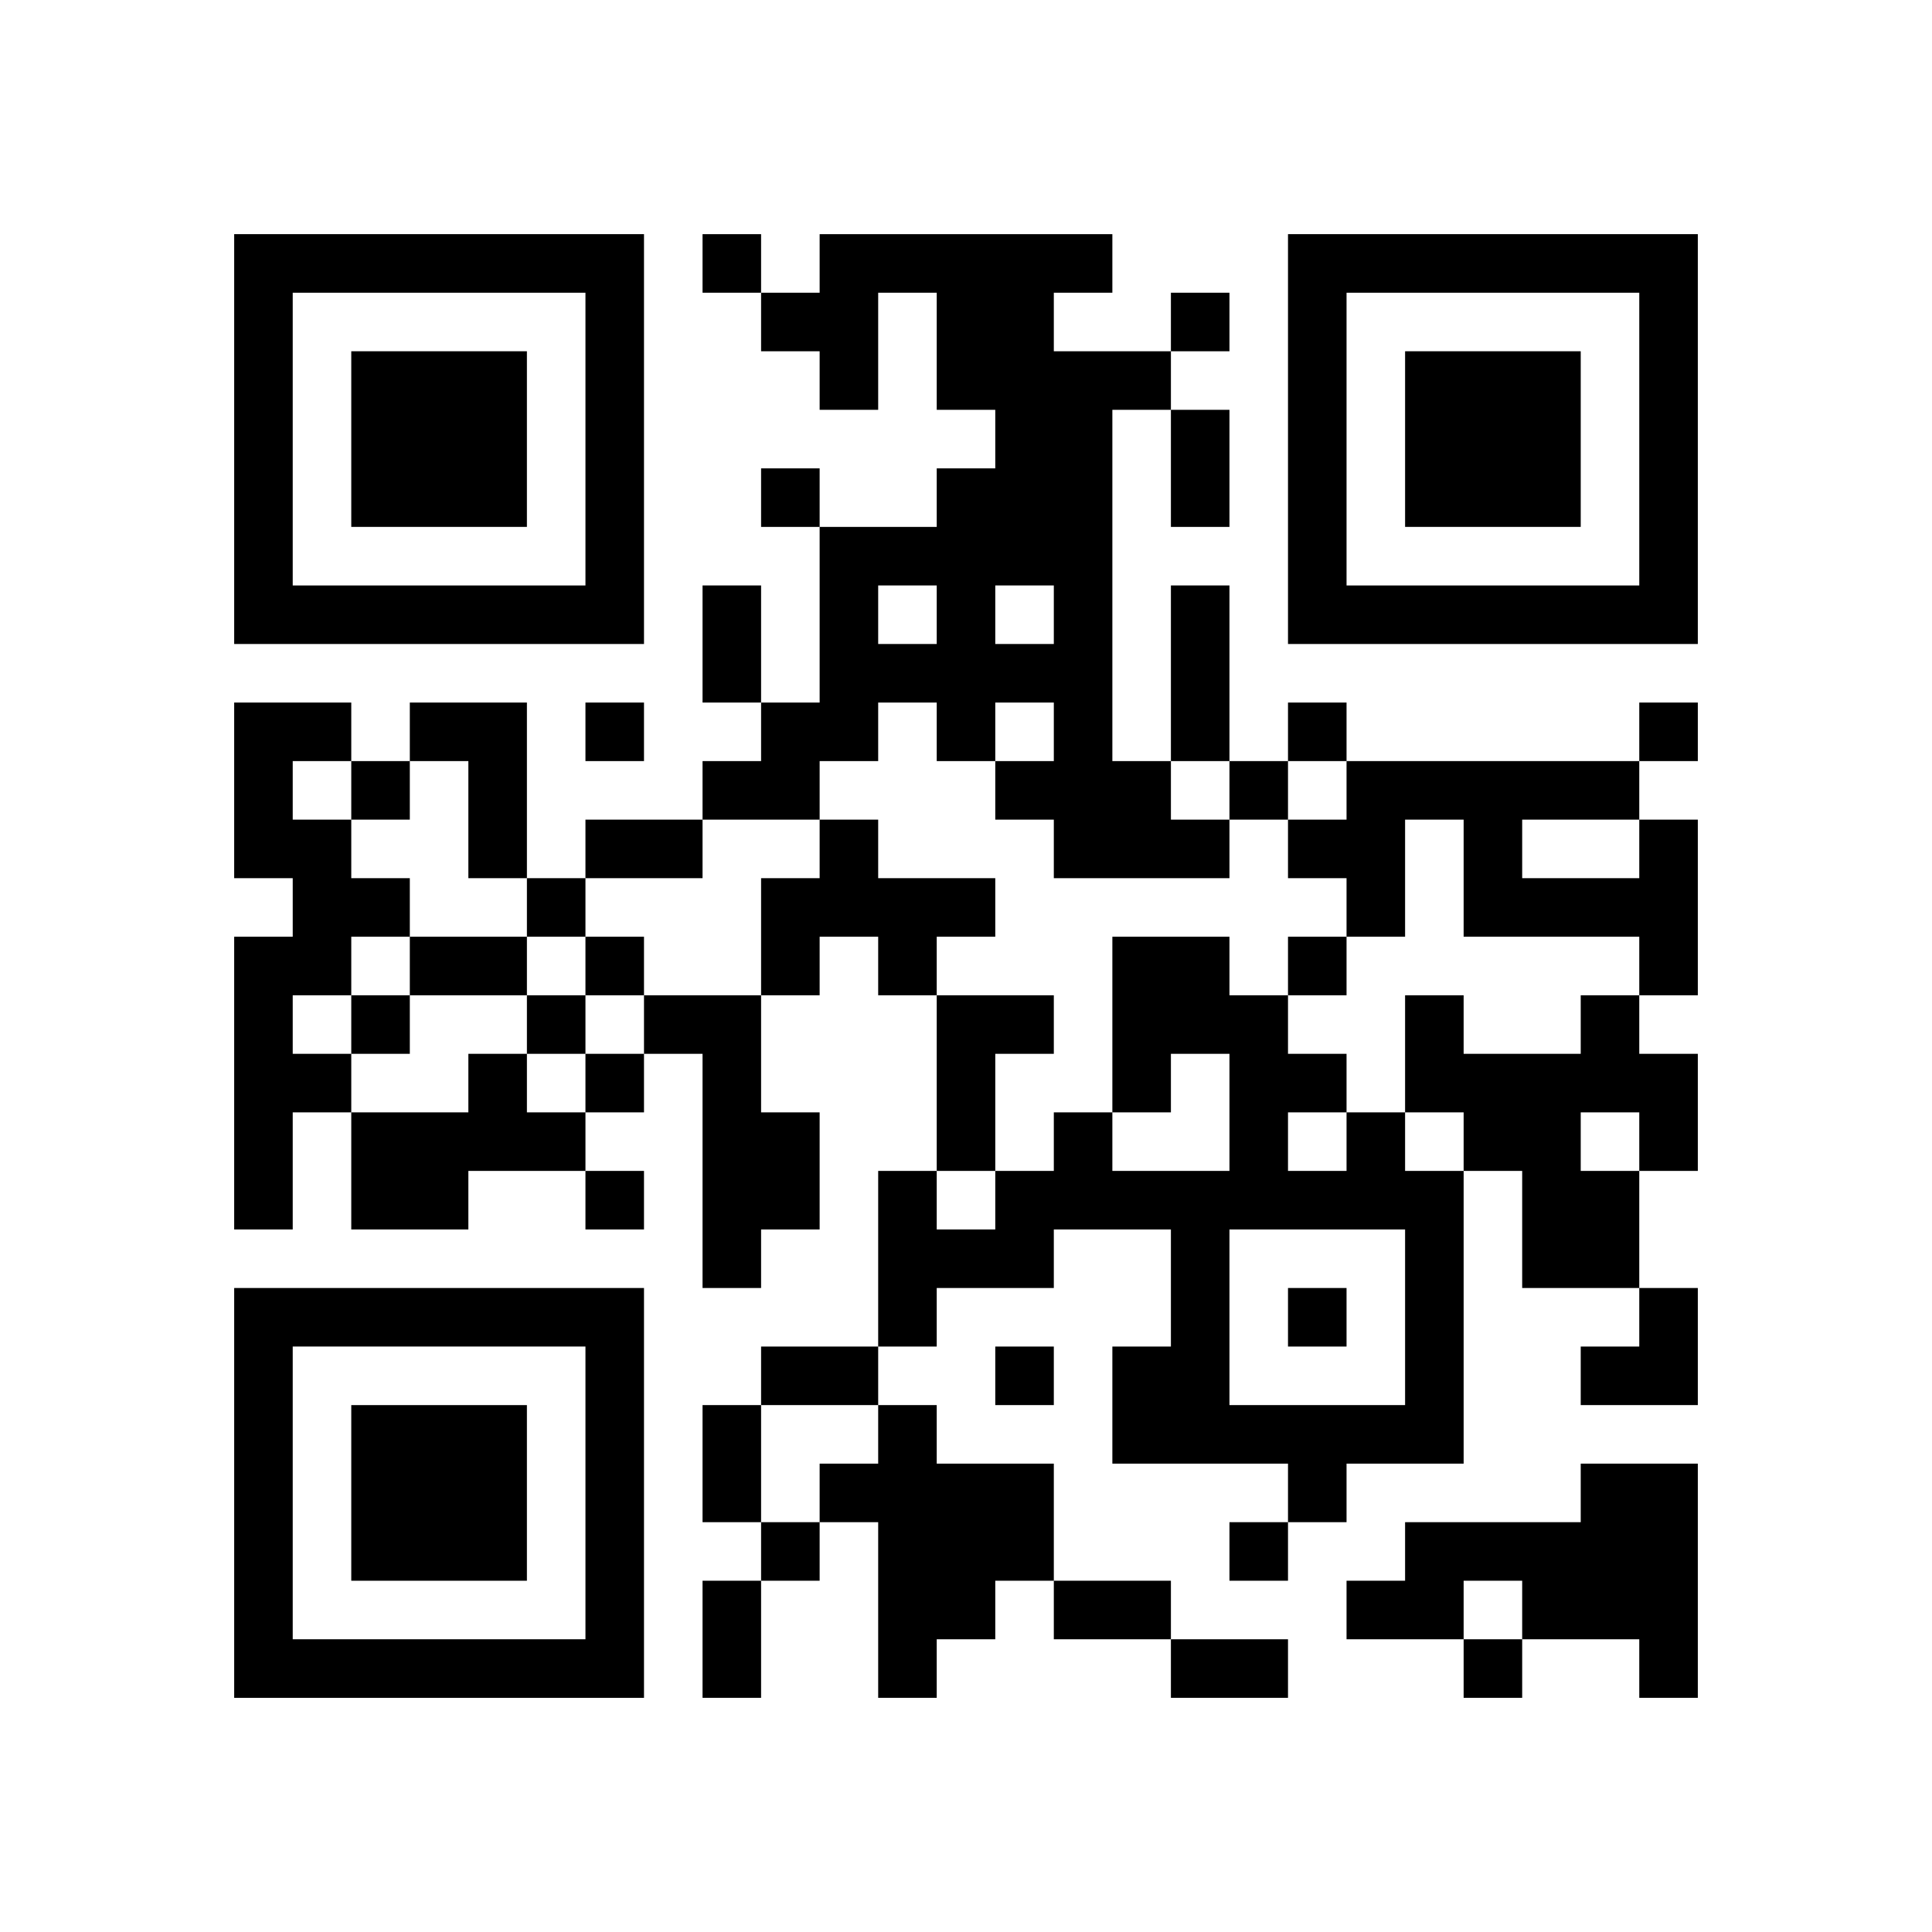 <?xml version="1.0" encoding="UTF-8" standalone="no"?>
<svg version="1.1" id="Layer_1" xmlns="http://www.w3.org/2000/svg" xmlns:xlink="http://www.w3.org/1999/xlink" x="0px" y="0px"
						viewBox="-4 -4 33 33" width="132" height="132" style="enable-background:new 0 0 550 550;" xml:space="preserve"><symbol id="tracker"><path d="m 0 7 0 7 7 0 0 -7 -7 0 z m 1 1 5 0 0 5 -5 0 0 -5 z m 1 1 0 3 3 0 0 -3 -3 0 z" style="fill:#000000;stroke:none"></path></symbol>
<use x="0" y="-7" xlink:href="#tracker"></use>
<use x="0" y="11" xlink:href="#tracker"></use>
<use x="18" y="-7" xlink:href="#tracker"></use>
<path d="M10,0 h5v1h-1v1h2v1h-1v6h1v1h1v1h-3v-1h-1v-1h1v-1h-1v1h-1v-1h-1v1h-1v1h-2v-1h1v-1h1v-3h2v-1h1v-1h-1v-2h-1v2h-1v-1h-1v-1h1v-1 M11,6 v1h1v-1h-1 M13,6 v1h1v-1h-1 M0,8 h2v1h-1v1h1v1h1v1h-1v1h-1v1h1v1h-1v2h-1v-5h1v-1h-1v-3 M3,8 h2v3h-1v-2h-1v-1 M10,10 h1v1h2v1h-1v1h-1v-1h-1v1h-1v-2h1v-1 M24,10 h1v3h-1v-1h-3v-2h-1v2h-1v-1h-1v-1h1v-1h5v1 M22,10 v1h2v-1h-2 M7,13 h2v2h1v2h-1v1h-1v-4h-1v-1 M12,13 h2v1h-1v2h-1v-3 M23,13 h1v1h1v2h-1v2h-2v-2h-1v-1h-1v-2h1v1h2v-1 M23,15 v1h1v-1h-1 M4,14 h1v1h1v1h-2v1h-2v-2h2v-1 M19,15 h1v1h1v5h-2v1h-1v-1h-3v-2h1v-2h-2v1h-2v1h-1v-3h1v1h1v-1h1v-1h1v1h2v-2h-1v1h-1v-3h2v1h1v1h1v1 M18,15 v1h1v-1h-1 M17,17 v3h3v-3h-3 M11,20 h1v1h2v2h-1v1h-1v1h-1v-3h-1v-1h1v-1 M23,21 h2v4h-1v-1h-2v-1h-1v1h-2v-1h1v-1h3v-1 M8,0 v1h1v-1h-1 M16,1 v1h1v-1h-1 M9,4 v1h1v-1h-1 M6,8 v1h1v-1h-1 M18,8 v1h1v-1h-1 M24,8 v1h1v-1h-1 M2,9 v1h1v-1h-1 M17,9 v1h1v-1h-1 M5,11 v1h1v-1h-1 M6,12 v1h1v-1h-1 M18,12 v1h1v-1h-1 M2,13 v1h1v-1h-1 M5,13 v1h1v-1h-1 M6,14 v1h1v-1h-1 M6,16 v1h1v-1h-1 M18,18 v1h1v-1h-1 M13,19 v1h1v-1h-1 M9,22 v1h1v-1h-1 M17,22 v1h1v-1h-1 M21,24 v1h1v-1h-1 M16,3 h1v2h-1v-2 M8,6 h1v2h-1v-2 M16,6 h1v3h-1v-3 M6,10 h2v1h-2v-1 M3,12 h2v1h-2v-1 M9,19 h2v1h-2v-1 M8,20 h1v2h-1v-2 M8,23 h1v2h-1v-2 M14,23 h2v1h-2v-1 M16,24 h2v1h-2v-1 M23,18 m1,0h1v2h-2v-1h1z" style="fill:#000000;stroke:none" ></path></svg>